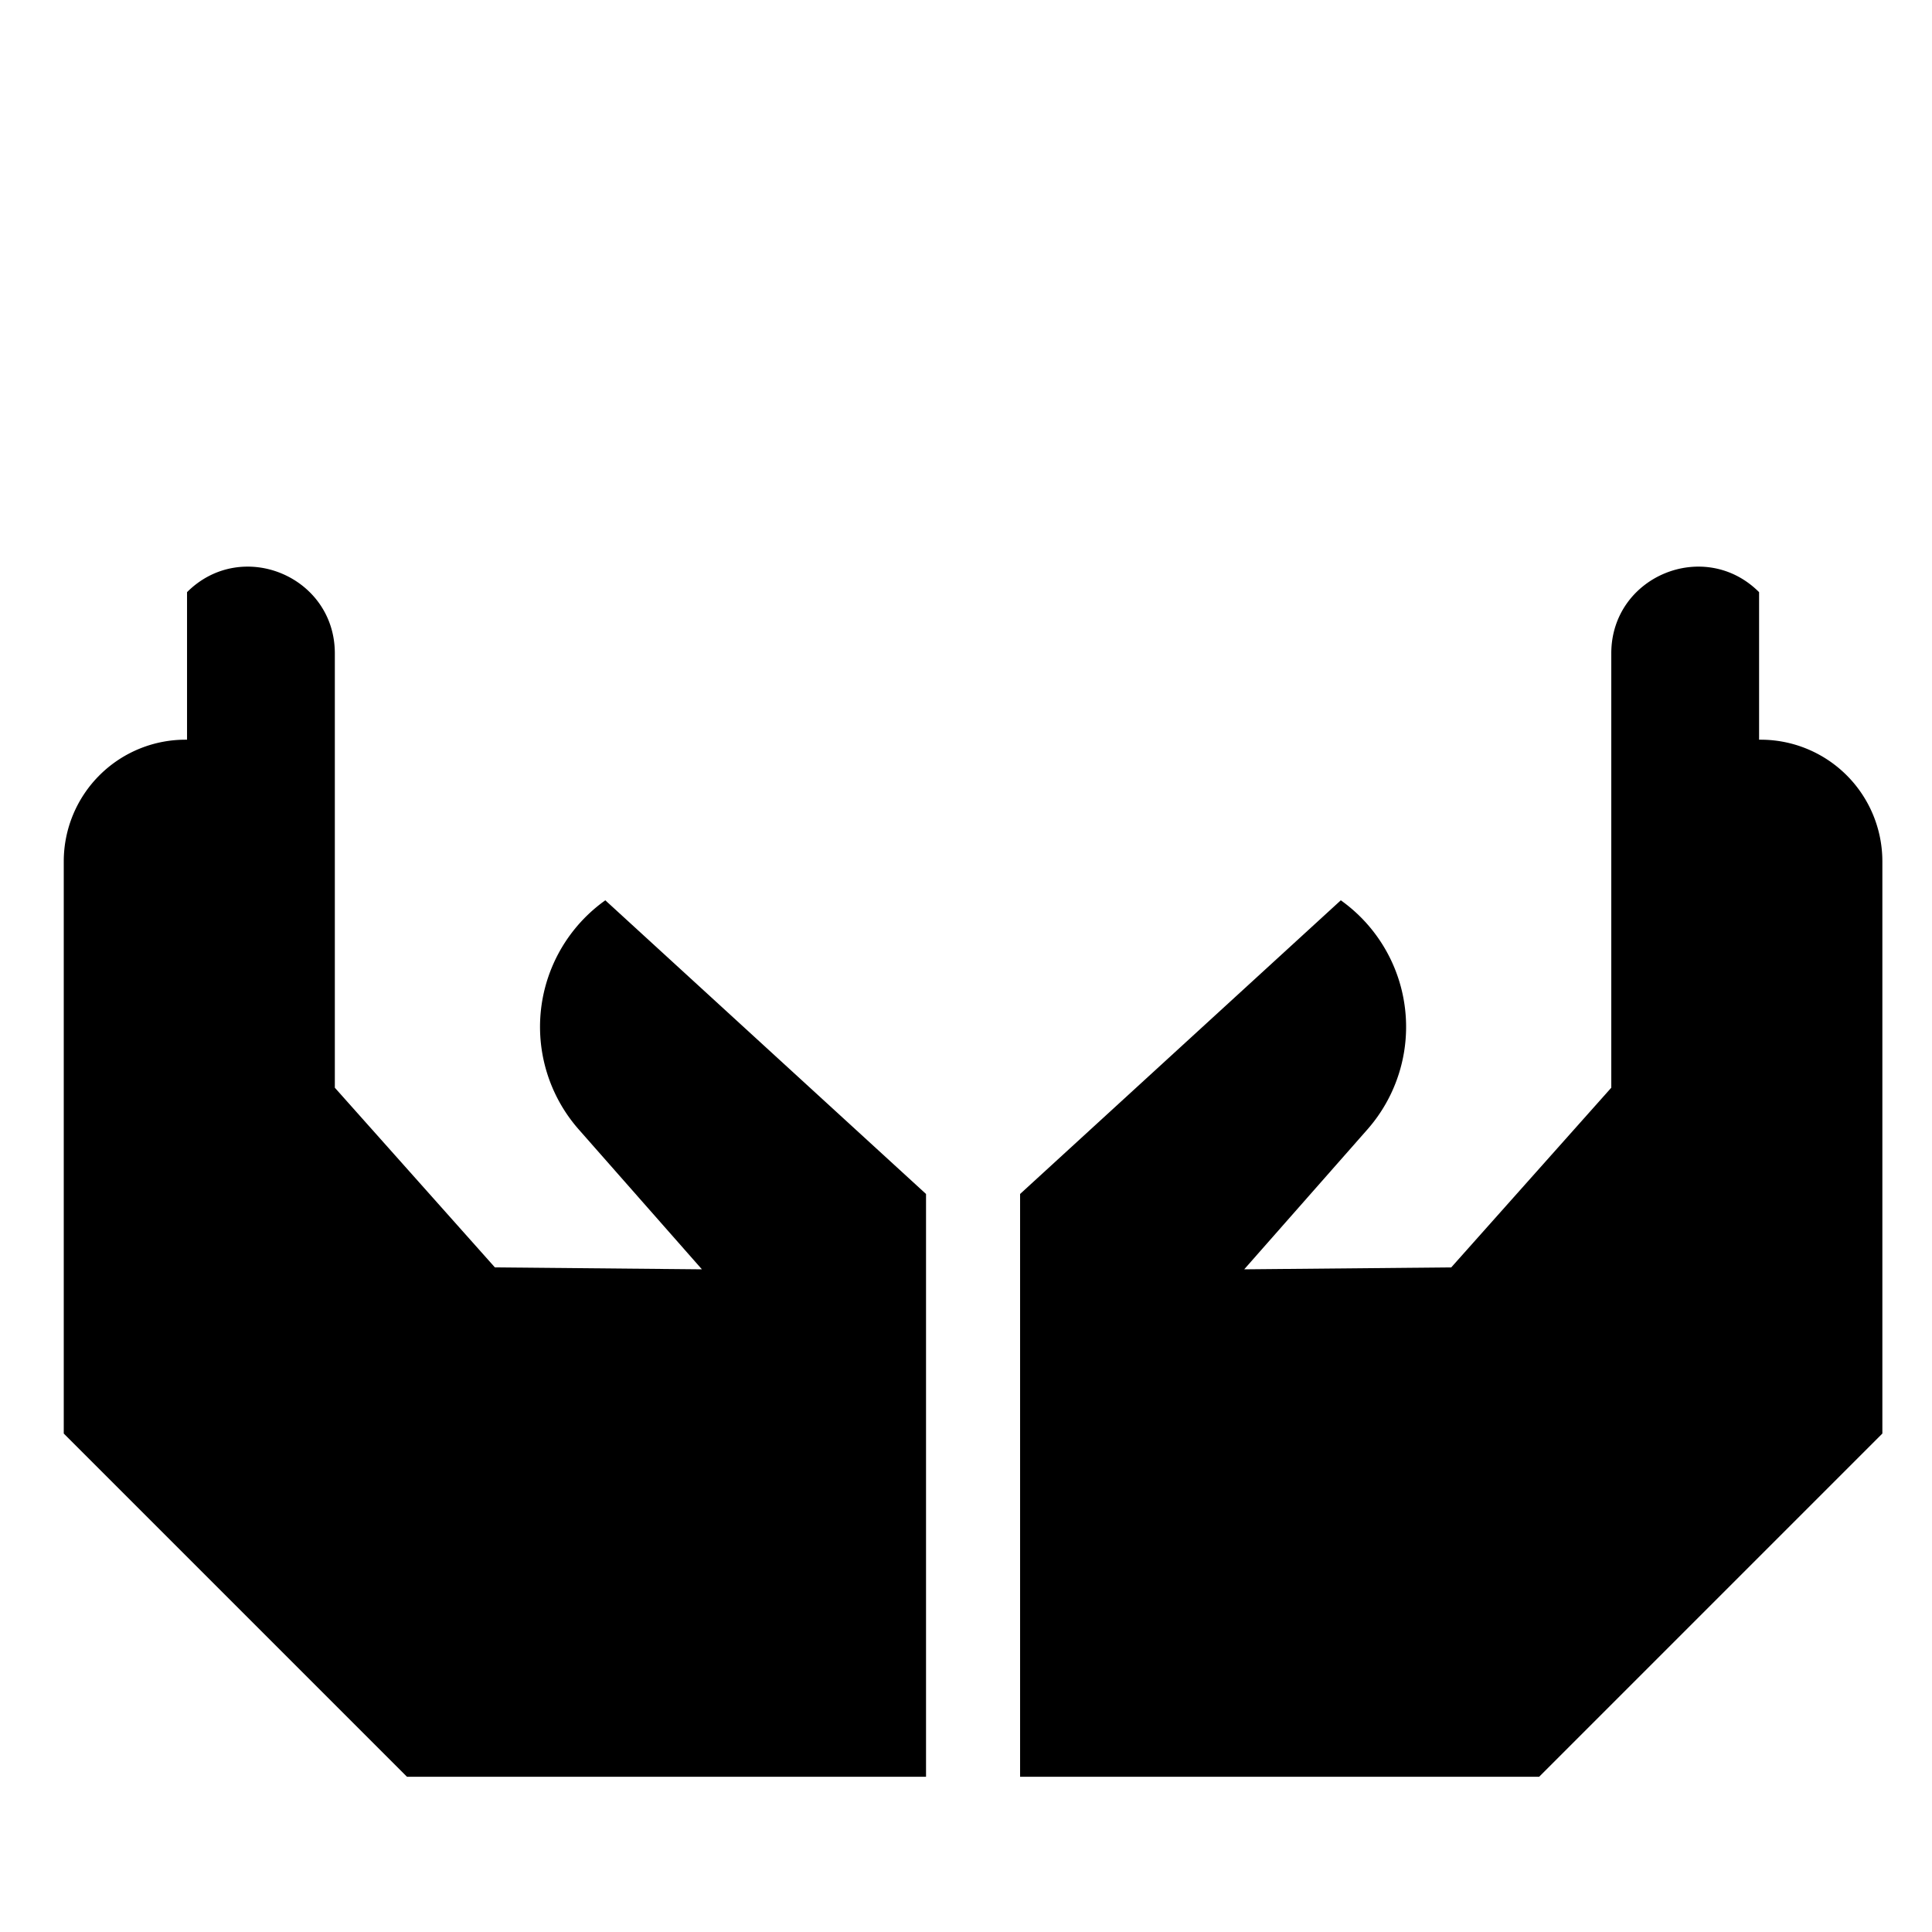 <svg id="Calque_2" data-name="Calque 2" xmlns="http://www.w3.org/2000/svg" viewBox="0 0 1000 1000"><path d="M479.31,618l-166-152h0a80.38,80.38,0,0,0-13.73,118.63L363.31,657l-107.15-1-82.85-93V338.19c0-39.93-48.27-59.92-76.5-31.69h0v76.37h0A63,63,0,0,0,33,445.82V742L210.66,919.66H479.31Z"/><path d="M528,618,694,466h0a80.38,80.38,0,0,1,13.74,118.63L644,657l107.16-1L834,563V338.19c0-39.93,48.27-59.92,76.5-31.69h0v76.37h0a63,63,0,0,1,63.81,62.95V742L796.66,919.66H528Z"/></svg>